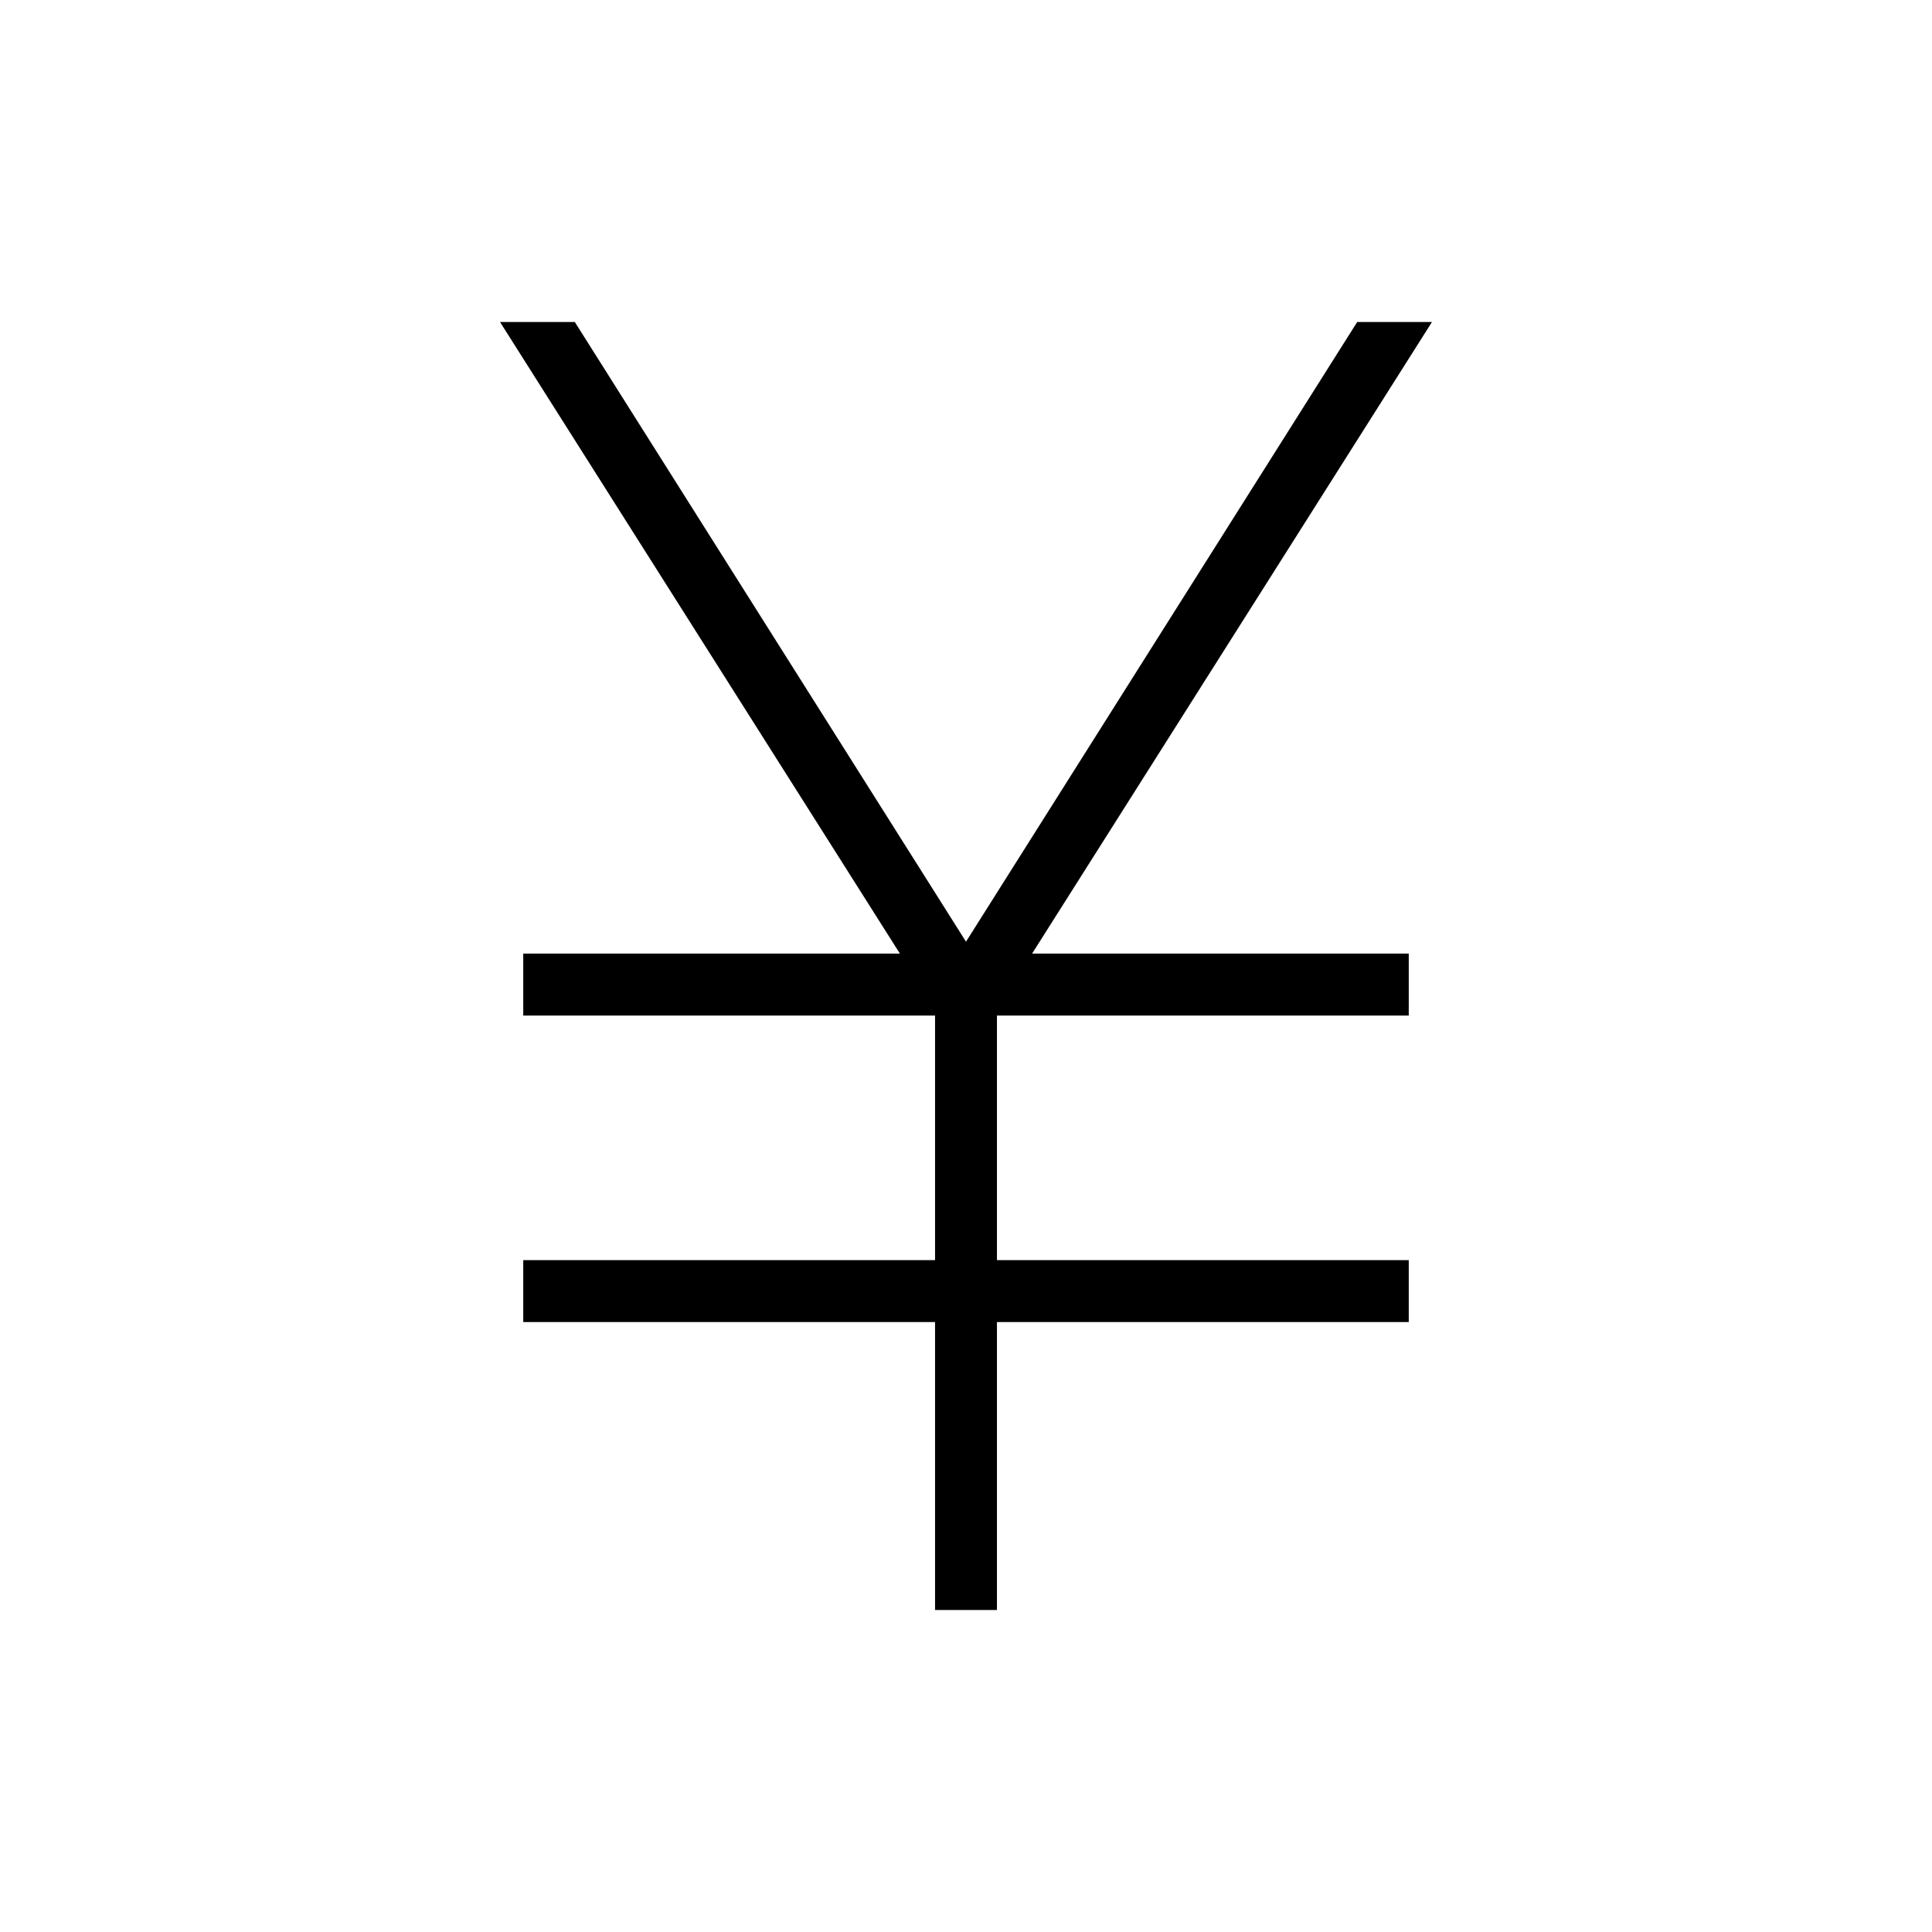 <svg width="48" height="48" viewBox="0 0 48 48" fill="none" xmlns="http://www.w3.org/2000/svg">
<path d="M23.231 40V32.846H13V31.308H23.231V25.231H13V23.692H22.358L12.423 8H14.281L24 23.396L33.719 8H35.577L25.642 23.692H35V25.231H24.769V31.308H35V32.846H24.769V40H23.231Z" fill="black"/>
</svg>
